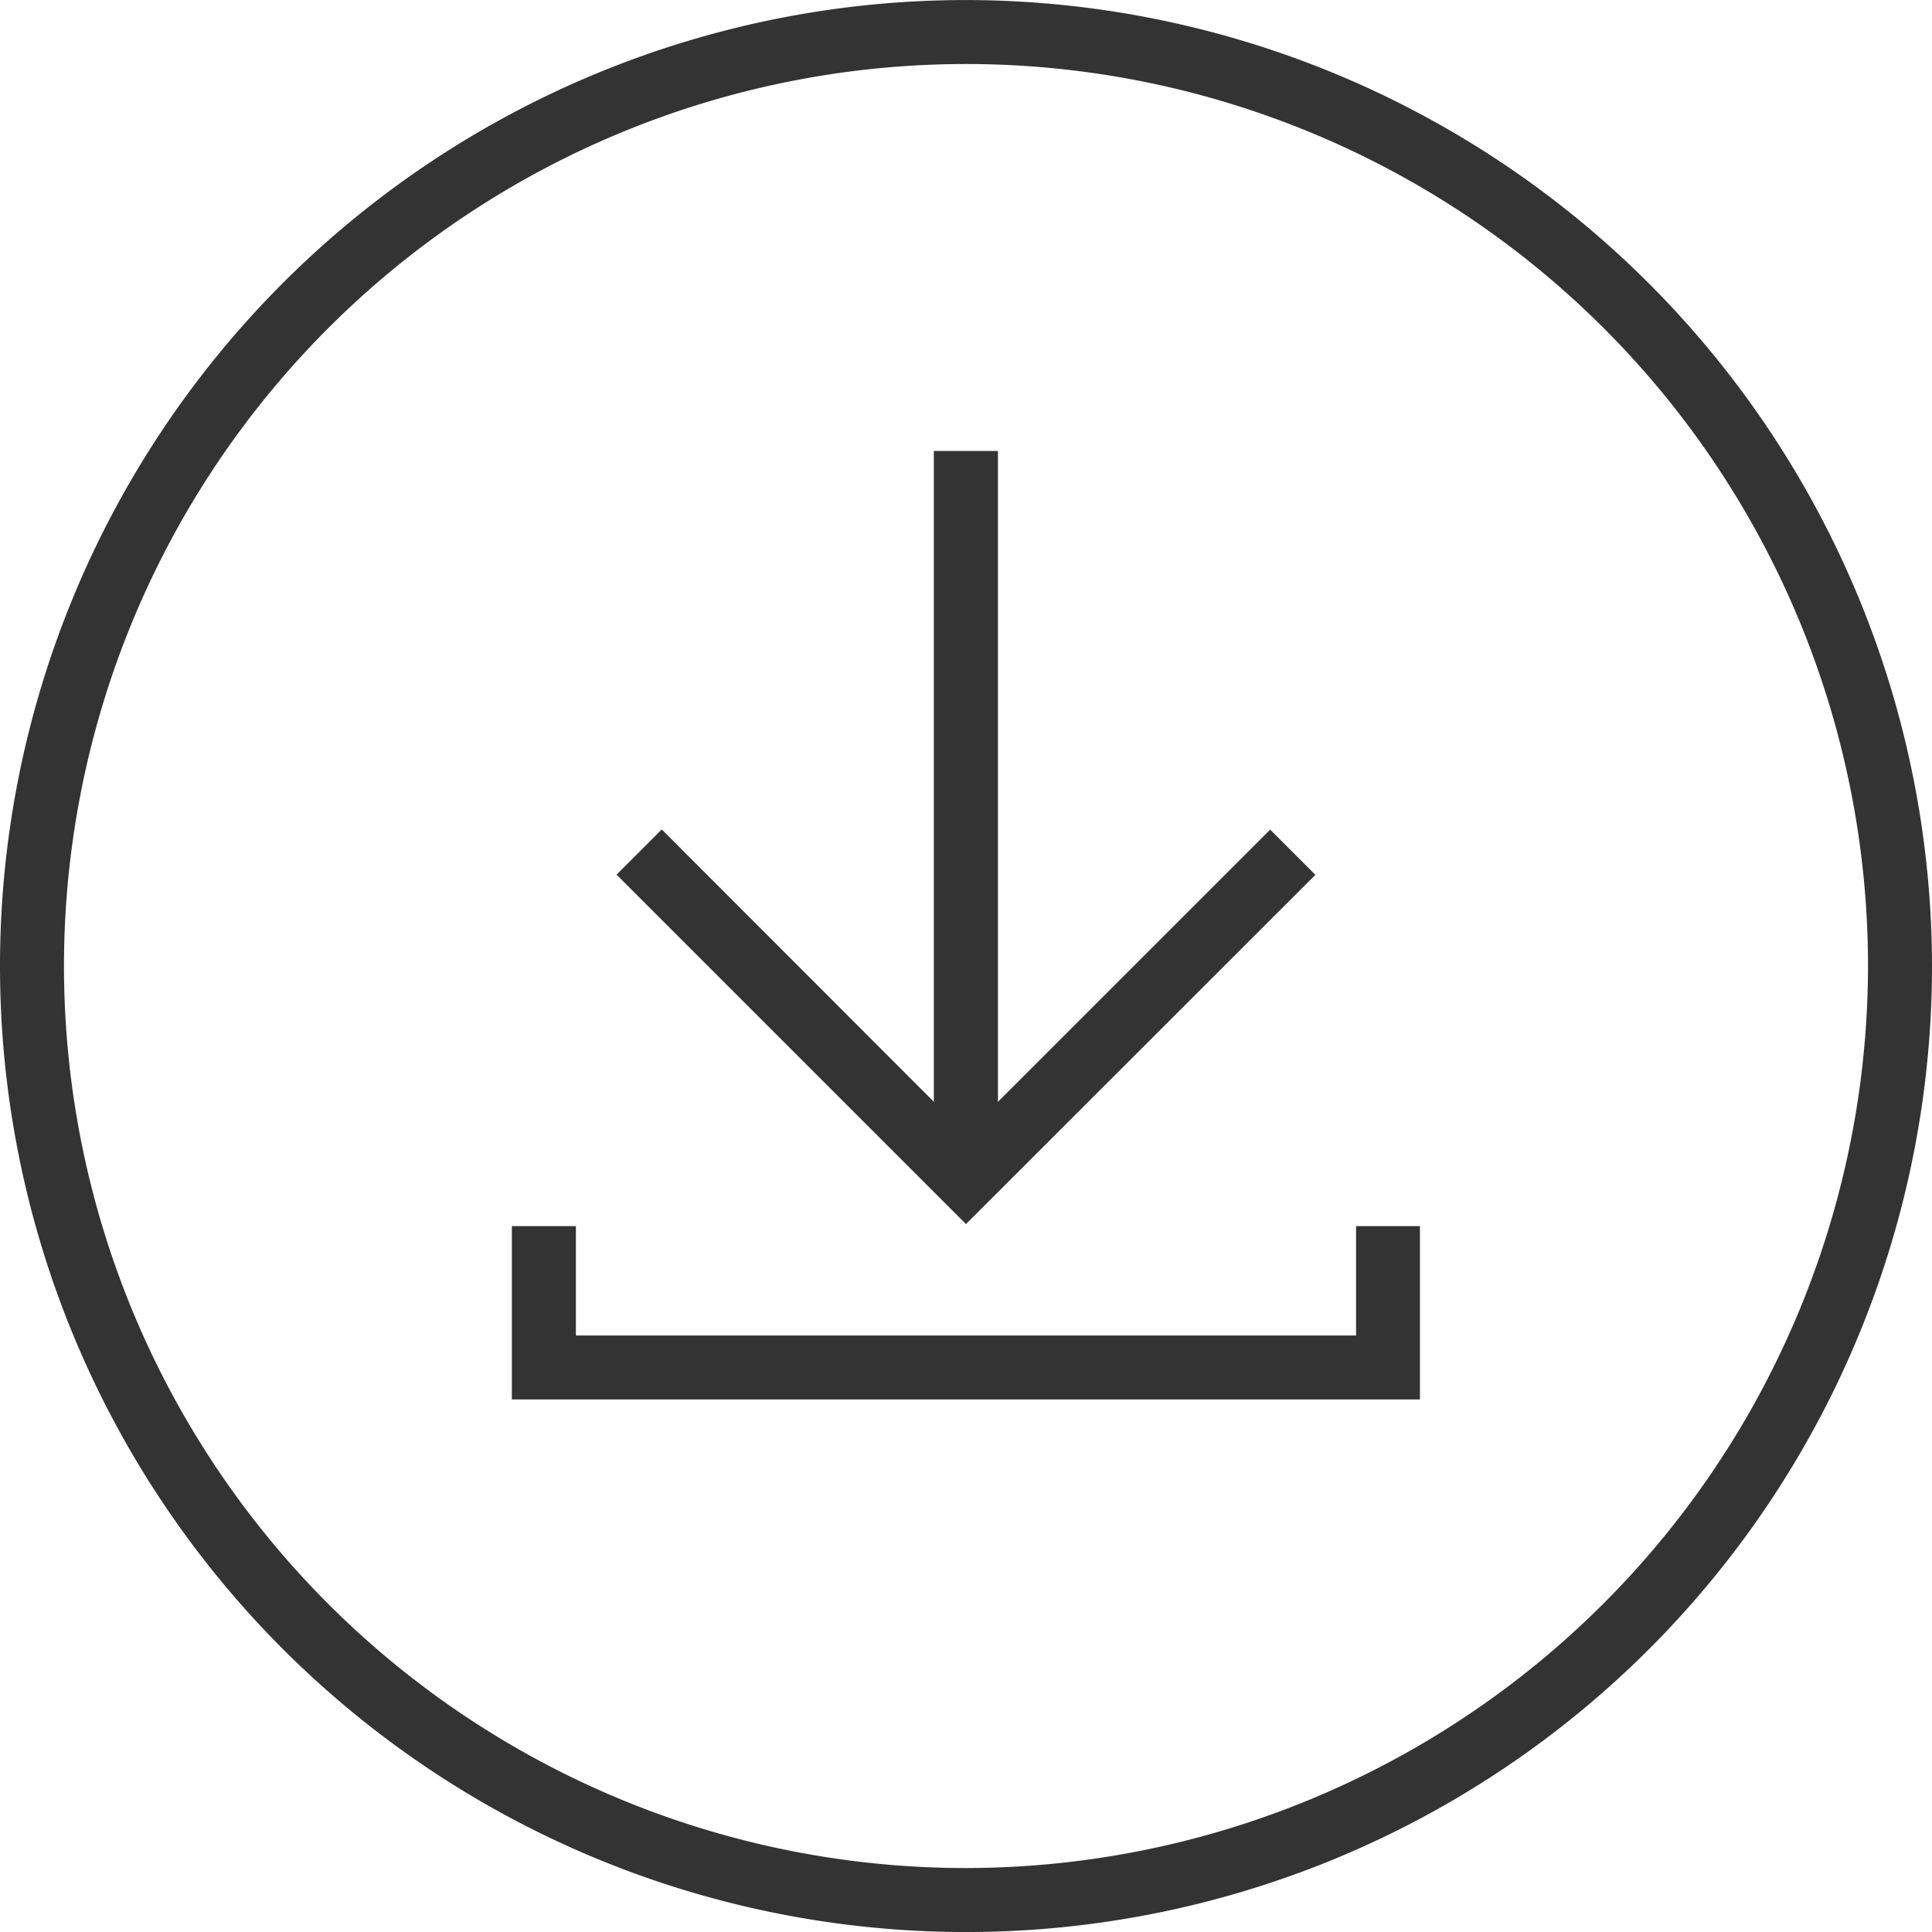 <?xml version="1.0" encoding="UTF-8"?> <svg xmlns="http://www.w3.org/2000/svg" xmlns:xlink="http://www.w3.org/1999/xlink" width="56.4" height="56.4" viewBox="0 0 56.4 56.4"><defs><clipPath id="clip-path"><rect id="Rectangle_989" data-name="Rectangle 989" width="56.4" height="56.4" fill="none"></rect></clipPath></defs><g id="Group_629" data-name="Group 629" transform="translate(0 0)"><g id="Group_625" data-name="Group 625" transform="translate(0 0)" clip-path="url(#clip-path)"><path id="Path_770" data-name="Path 770" d="M28.2,0A28.2,28.2,0,1,0,56.4,28.2,28.232,28.232,0,0,0,28.2,0m0,54.532A26.332,26.332,0,1,1,54.532,28.2,26.363,26.363,0,0,1,28.2,54.532" transform="translate(0 0.001)" fill="#333"></path><path id="Path_771" data-name="Path 771" d="M30.039,19.424l-1.32-1.32L20.772,26.05v-19H18.9v19L10.958,18.1l-1.32,1.32,10.2,10.2Z" transform="translate(8.361 6.114)" fill="#333"></path><path id="Path_772" data-name="Path 772" d="M32.645,22.358H9.87V19.166H8v5.059h26.51V19.166H32.645Z" transform="translate(6.942 16.628)" fill="#333"></path></g></g></svg> 